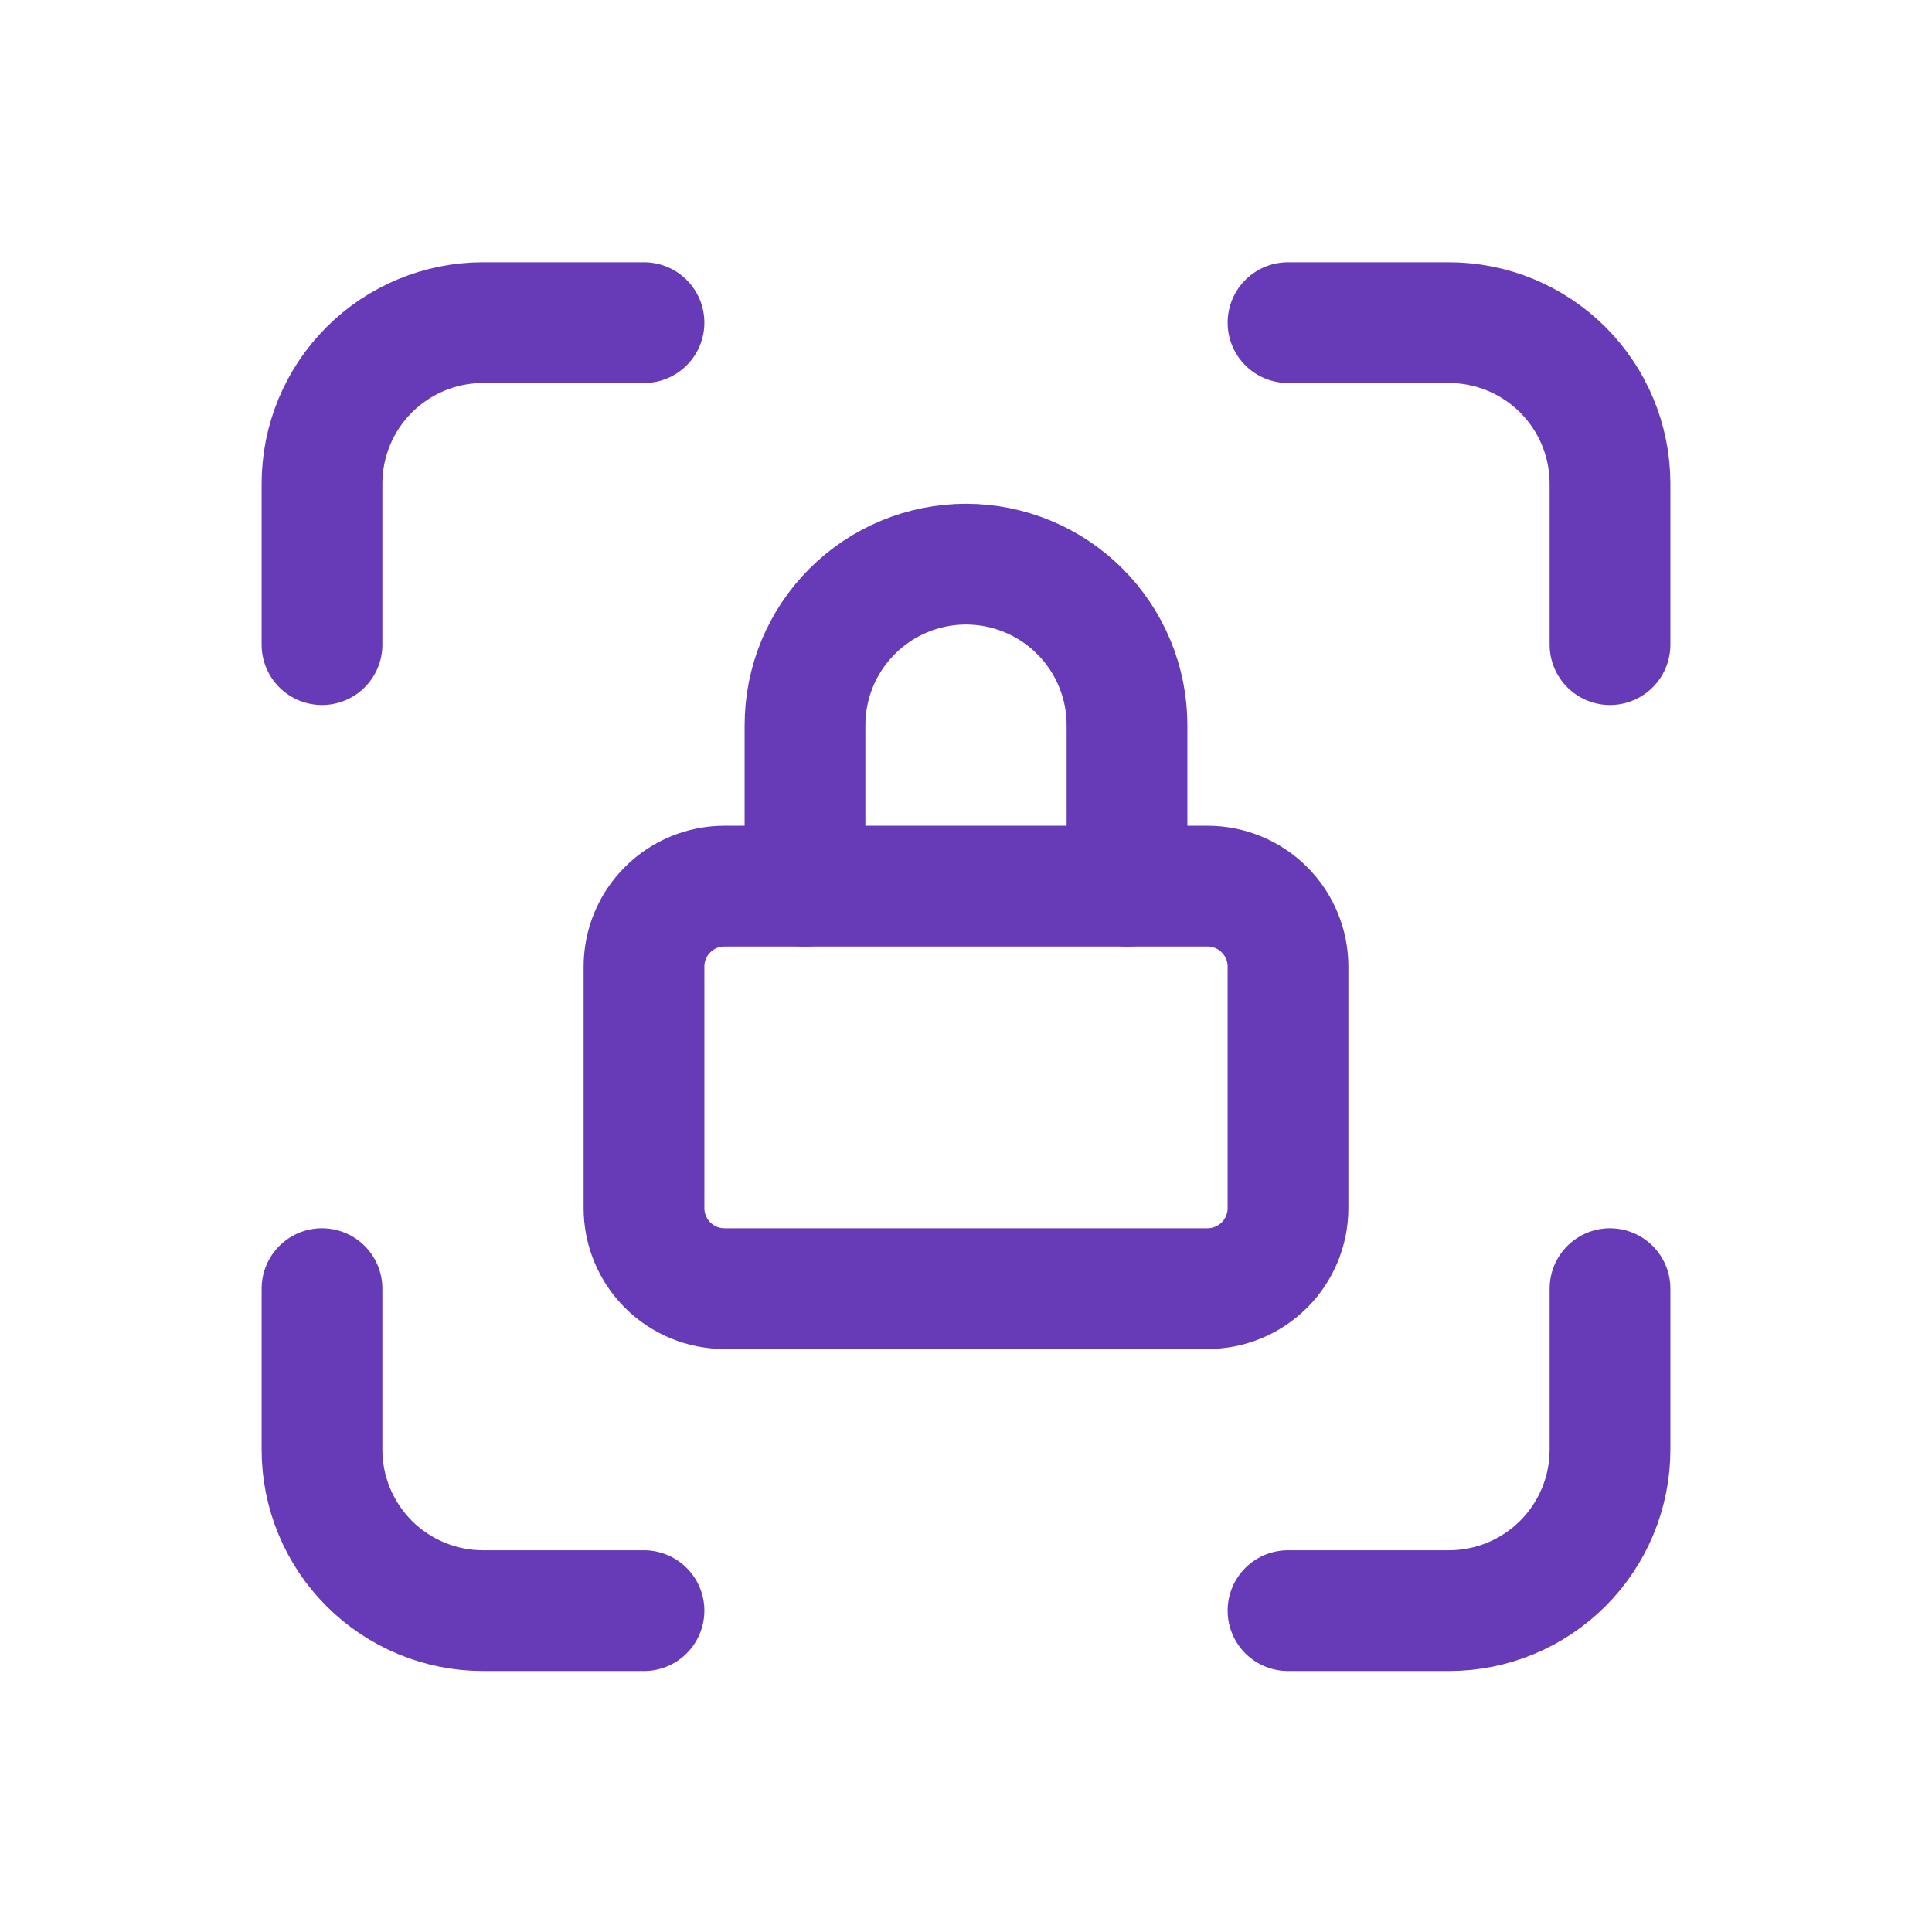 <svg width="24" height="24" viewBox="0 0 24 24" fill="none" xmlns="http://www.w3.org/2000/svg">
<path d="M4 8.008V6.008C4 5.477 4.211 4.969 4.586 4.594C4.961 4.219 5.47 4.008 6 4.008H8" stroke="#673AB7" stroke-width="1.5" stroke-linecap="round" stroke-linejoin="round"/>
<path d="M4 16.008V18.008C4 18.538 4.211 19.047 4.586 19.422C4.961 19.797 5.47 20.008 6 20.008H8" stroke="#673AB7" stroke-width="1.5" stroke-linecap="round" stroke-linejoin="round"/>
<path d="M16 4.008H18C18.53 4.008 19.039 4.219 19.414 4.594C19.789 4.969 20 5.477 20 6.008V8.008" stroke="#673AB7" stroke-width="1.5" stroke-linecap="round" stroke-linejoin="round"/>
<path d="M16 20.008H18C18.53 20.008 19.039 19.797 19.414 19.422C19.789 19.047 20 18.538 20 18.008V16.008" stroke="#673AB7" stroke-width="1.5" stroke-linecap="round" stroke-linejoin="round"/>
<path d="M15 11.008H9C8.735 11.008 8.48 11.113 8.293 11.301C8.105 11.488 8 11.743 8 12.008V15.008C8 15.273 8.105 15.527 8.293 15.715C8.48 15.902 8.735 16.008 9 16.008H15C15.265 16.008 15.52 15.902 15.707 15.715C15.895 15.527 16 15.273 16 15.008V12.008C16 11.743 15.895 11.488 15.707 11.301C15.52 11.113 15.265 11.008 15 11.008Z" stroke="#673AB7" stroke-width="1.5" stroke-linecap="round" stroke-linejoin="round"/>
<path d="M10 11.008V9.008C10 8.477 10.211 7.969 10.586 7.594C10.961 7.219 11.47 7.008 12 7.008C12.53 7.008 13.039 7.219 13.414 7.594C13.789 7.969 14 8.477 14 9.008V11.008" stroke="#673AB7" stroke-width="1.5" stroke-linecap="round" stroke-linejoin="round"/>
</svg>
